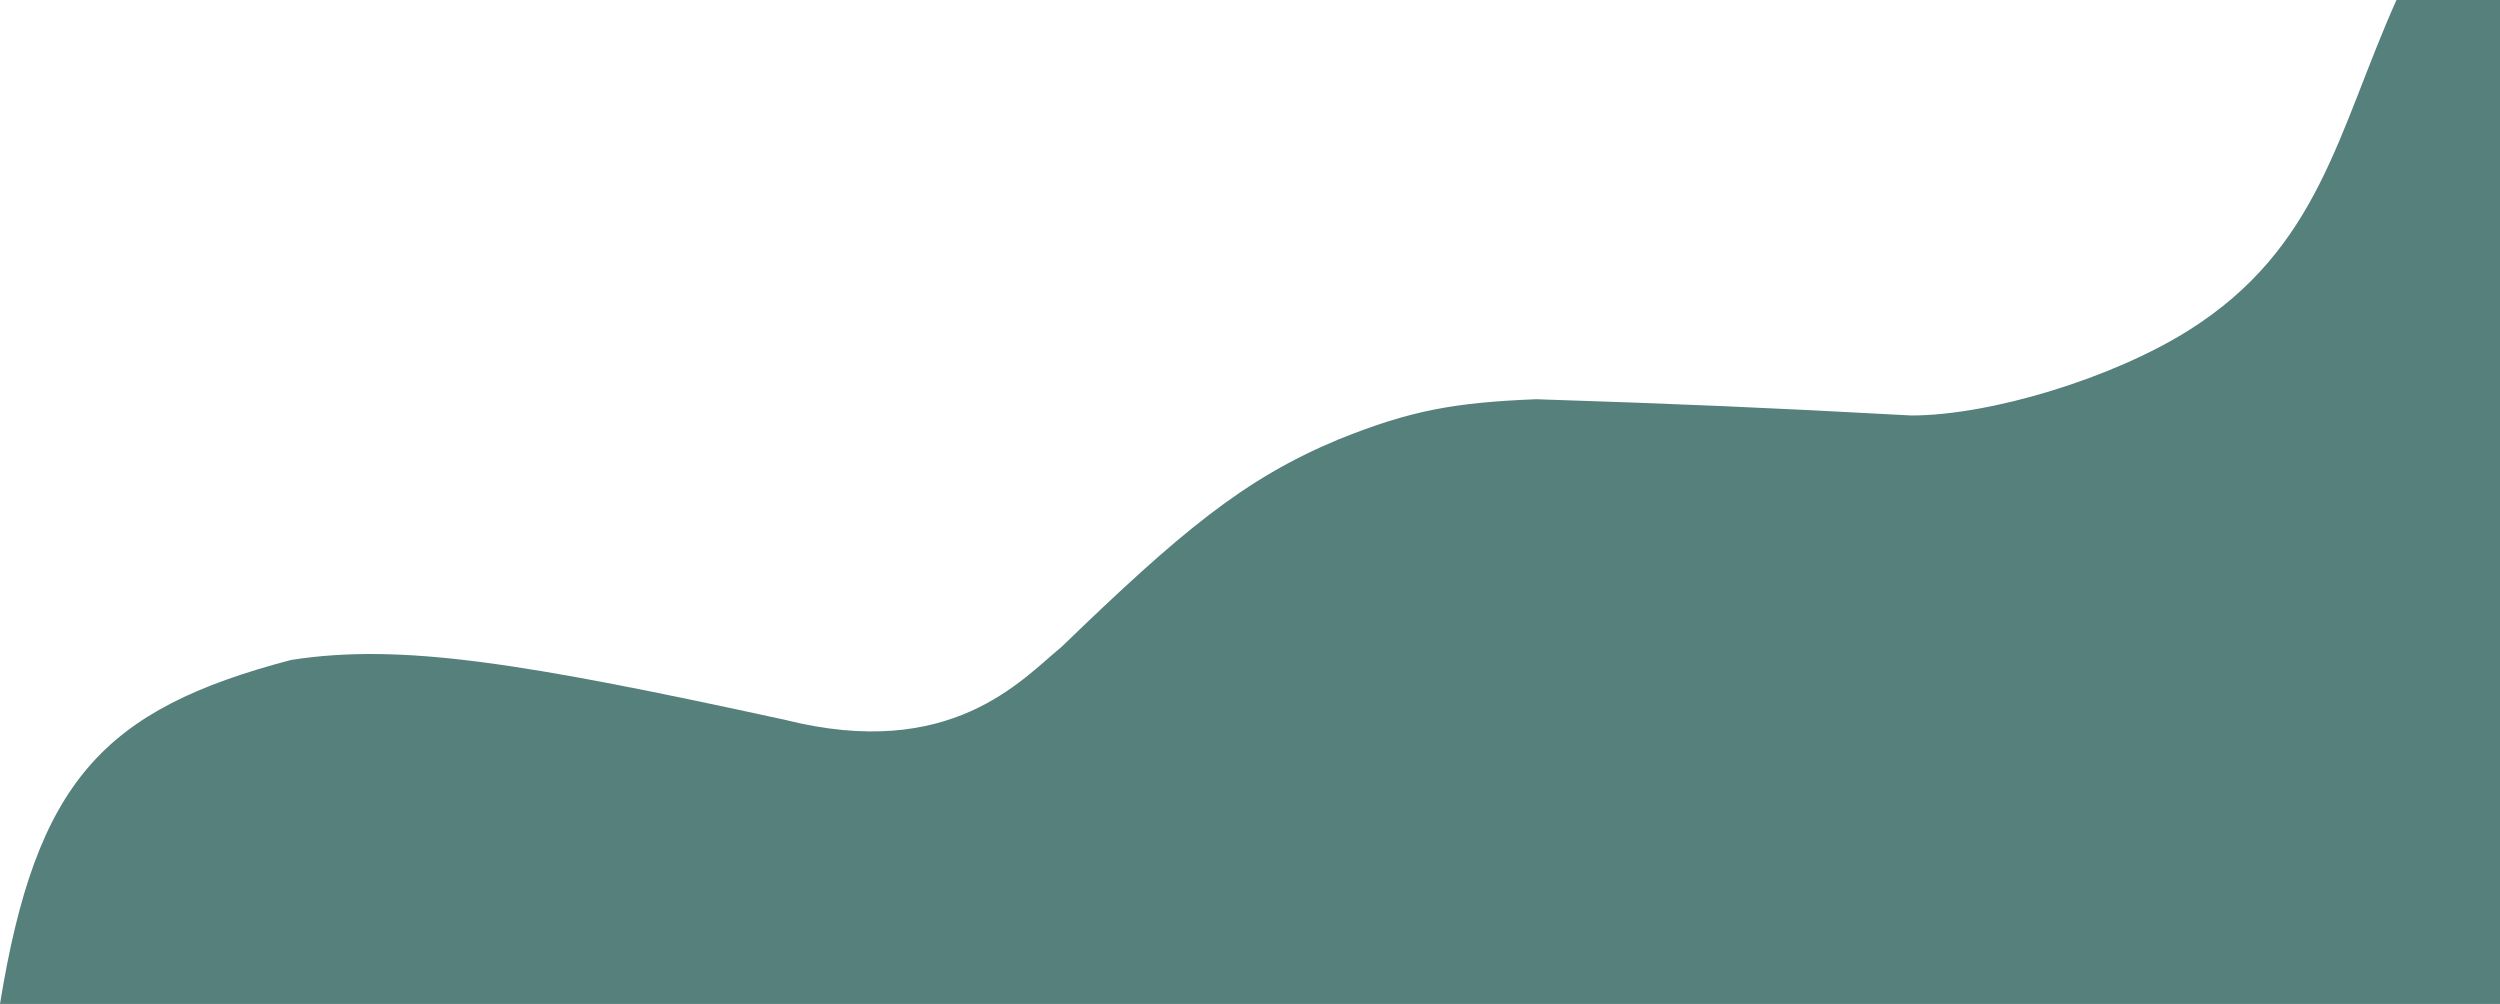<?xml version="1.0" encoding="UTF-8"?> <svg xmlns="http://www.w3.org/2000/svg" width="7680" height="3084" viewBox="0 0 7680 3084" fill="none"> <path d="M7680 3084V0H7361.92C7181.14 404.679 7126 761.363 6723.75 1014.68C6489.54 1162.18 6114 1276.34 5871.53 1276.34C5418.27 1251.7 5166.16 1241.08 4719.23 1226.41C4468.56 1236.64 4334.15 1260.09 4111.07 1350.25C3820.97 1471.11 3627.38 1633.34 3260.85 1987.42C3138.82 2087.29 2922 2340 2410.63 2211.13C1609.71 2036.85 1232.57 1974.45 894.233 2027.37C315.878 2179.34 110.929 2400.32 0 3084H7680Z" fill="#56807B"></path> </svg> 
